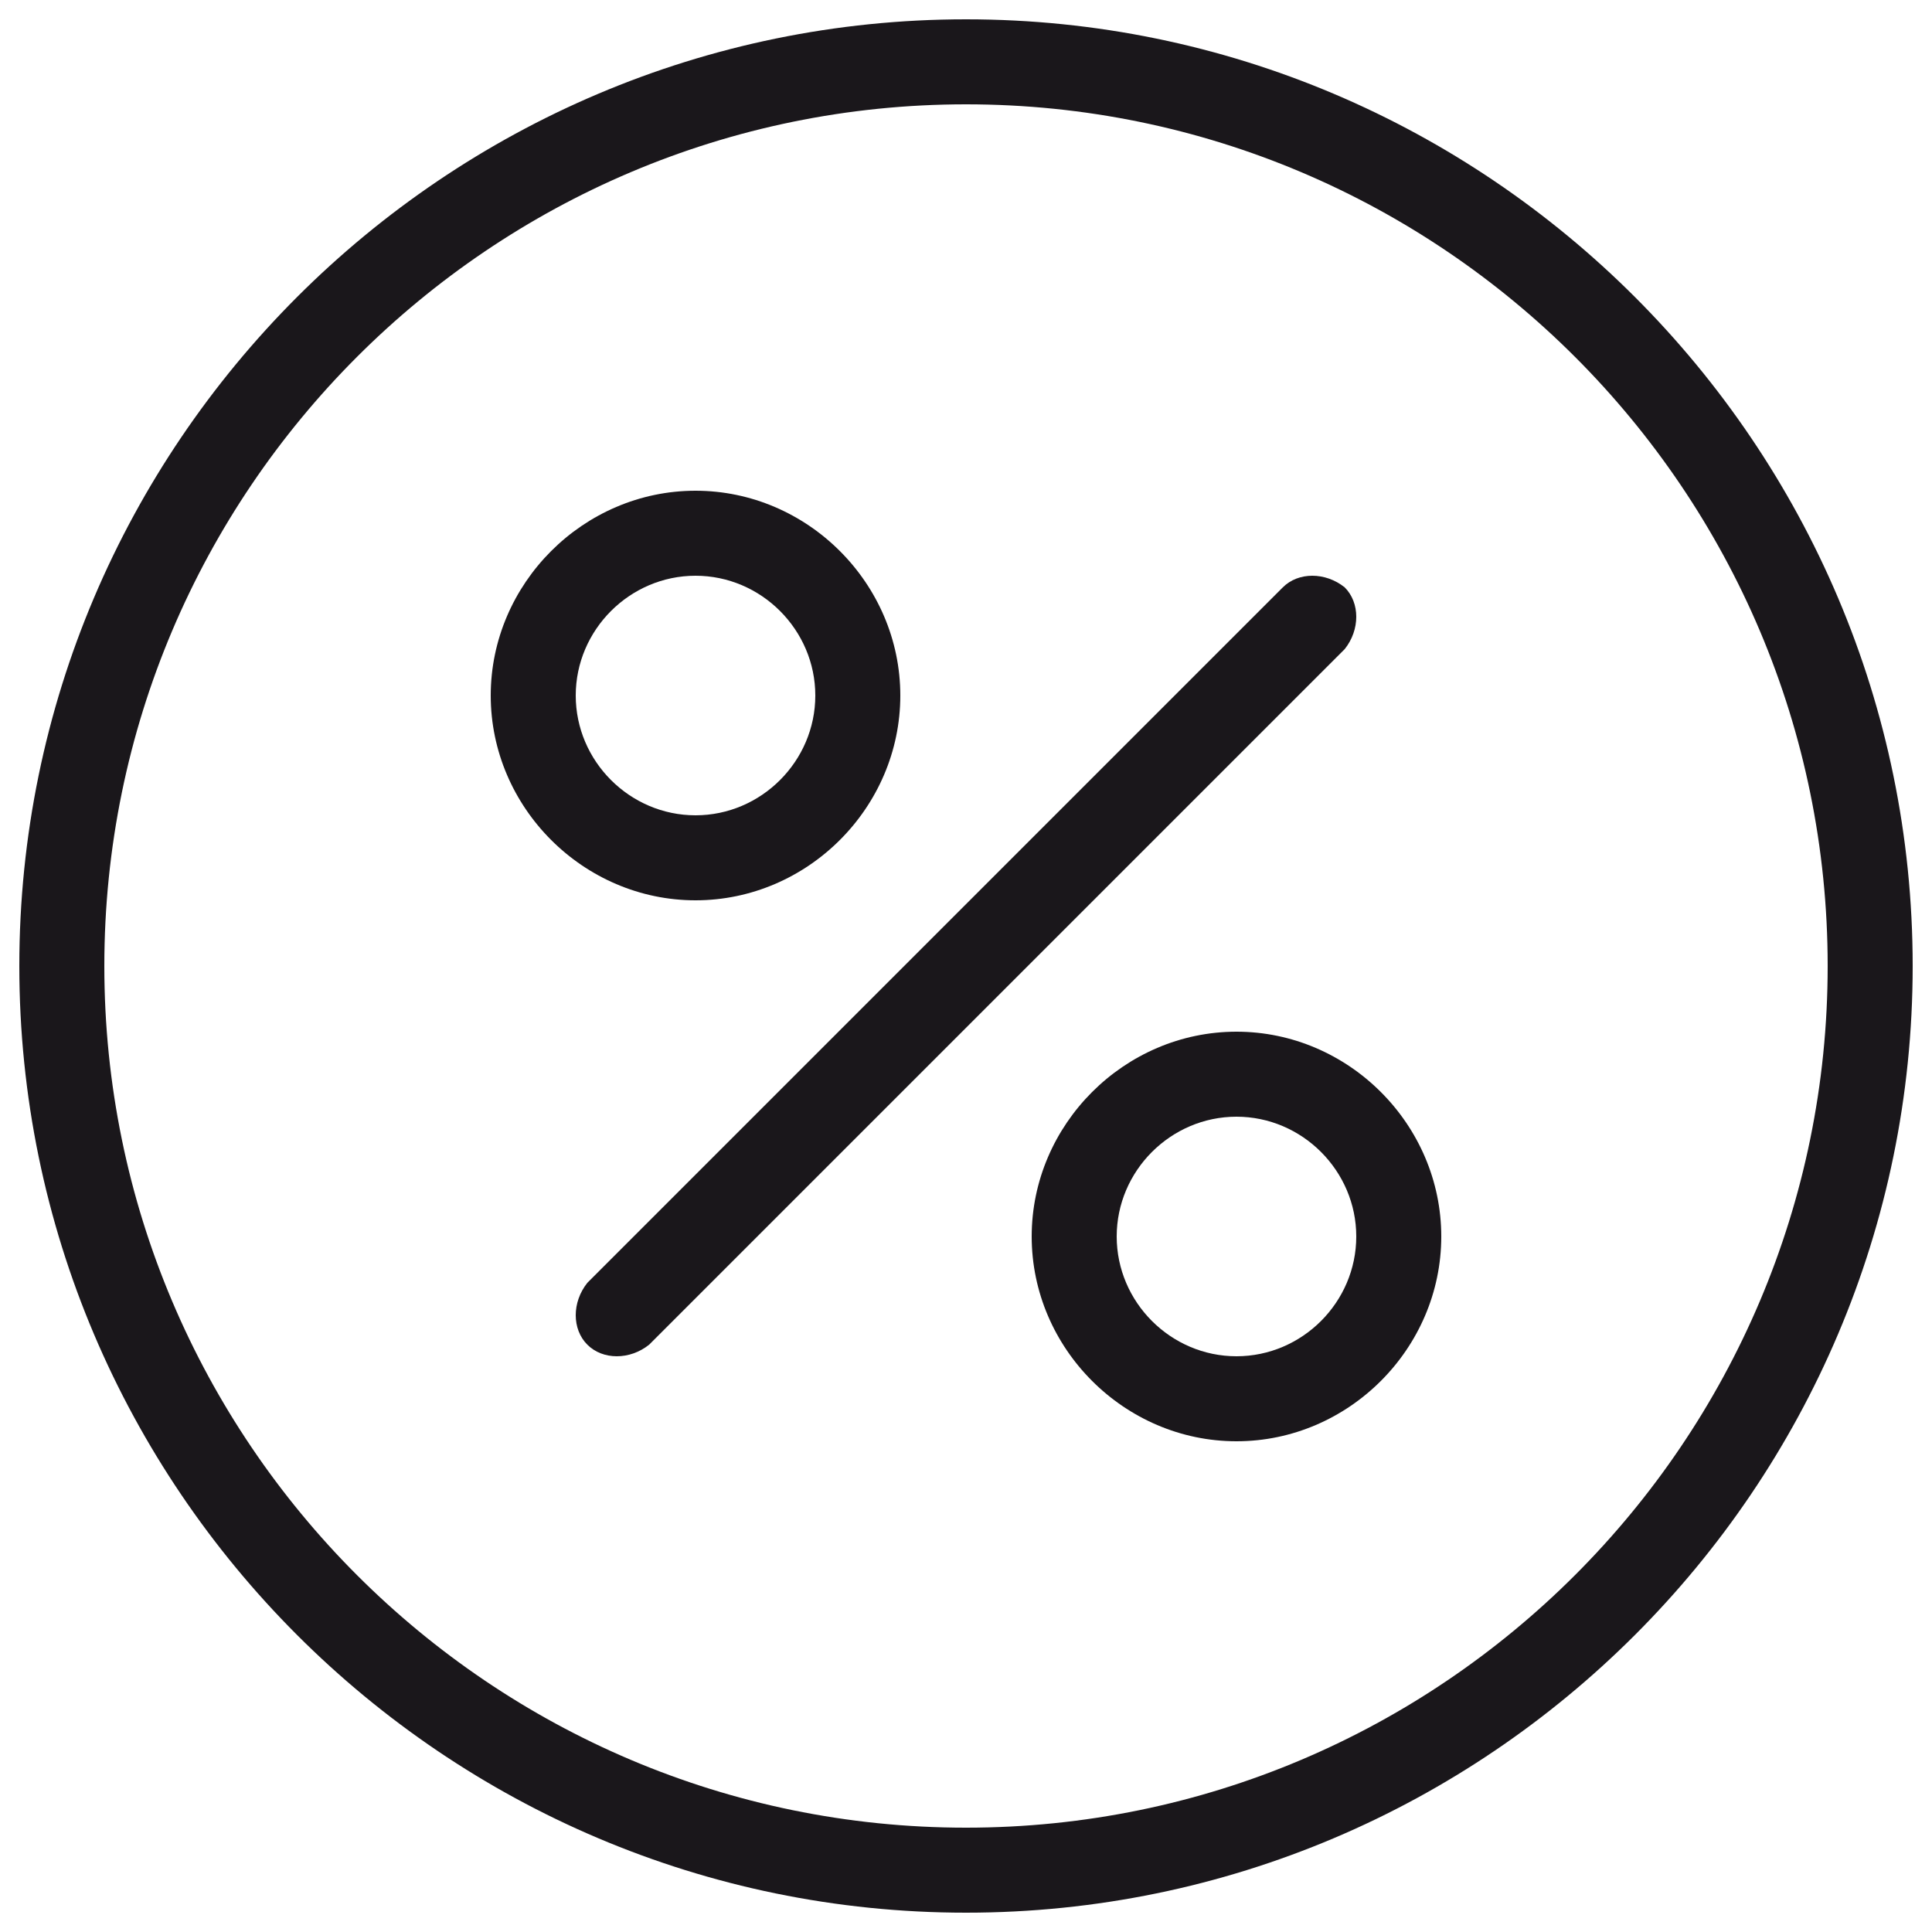 <?xml version="1.0" encoding="utf-8"?>
<!-- Generator: Adobe Illustrator 27.5.0, SVG Export Plug-In . SVG Version: 6.00 Build 0)  -->
<svg version="1.1" id="Capa_1" xmlns="http://www.w3.org/2000/svg" xmlns:xlink="http://www.w3.org/1999/xlink" x="0px" y="0px"
	 viewBox="0 0 50 50" style="enable-background:new 0 0 50 50;" xml:space="preserve">
<style type="text/css">
	.st0{fill:#1A171B;}
</style>
<g>
	<path class="st0" d="M25,0.5C11.5,0.5,0.5,11.5,0.5,25s11,24.5,24.5,24.5s24.5-11,24.5-24.5S38.5,0.5,25,0.5z M47.3,25
		c0,12.3-10,22.3-22.3,22.3S2.7,37.3,2.7,25S12.7,2.7,25,2.7C37.3,2.7,47.3,12.7,47.3,25z"/>
</g>
<path class="st0" d="M15.2,34.8L15.2,34.8c-0.4-0.4-0.4-1.1,0-1.6l18-18c0.4-0.4,1.1-0.4,1.6,0v0c0.4,0.4,0.4,1.1,0,1.6l-18,18
	C16.3,35.2,15.6,35.2,15.2,34.8z"/>
<path class="st0" d="M18,12.7c-2.9,0-5.3,2.4-5.3,5.3c0,2.9,2.4,5.3,5.3,5.3s5.3-2.4,5.3-5.3C23.3,15.1,20.9,12.7,18,12.7z M18,21.1
	c-1.7,0-3.1-1.4-3.1-3.1c0-1.7,1.4-3.1,3.1-3.1c1.7,0,3.1,1.4,3.1,3.1C21.1,19.7,19.7,21.1,18,21.1z"/>
<path class="st0" d="M32,26.7c-2.9,0-5.3,2.4-5.3,5.3c0,2.9,2.4,5.3,5.3,5.3s5.3-2.4,5.3-5.3C37.3,29.1,34.9,26.7,32,26.7z M32,35.1
	c-1.7,0-3.1-1.4-3.1-3.1c0-1.7,1.4-3.1,3.1-3.1c1.7,0,3.1,1.4,3.1,3.1C35.1,33.7,33.7,35.1,32,35.1z"/>
</svg>
